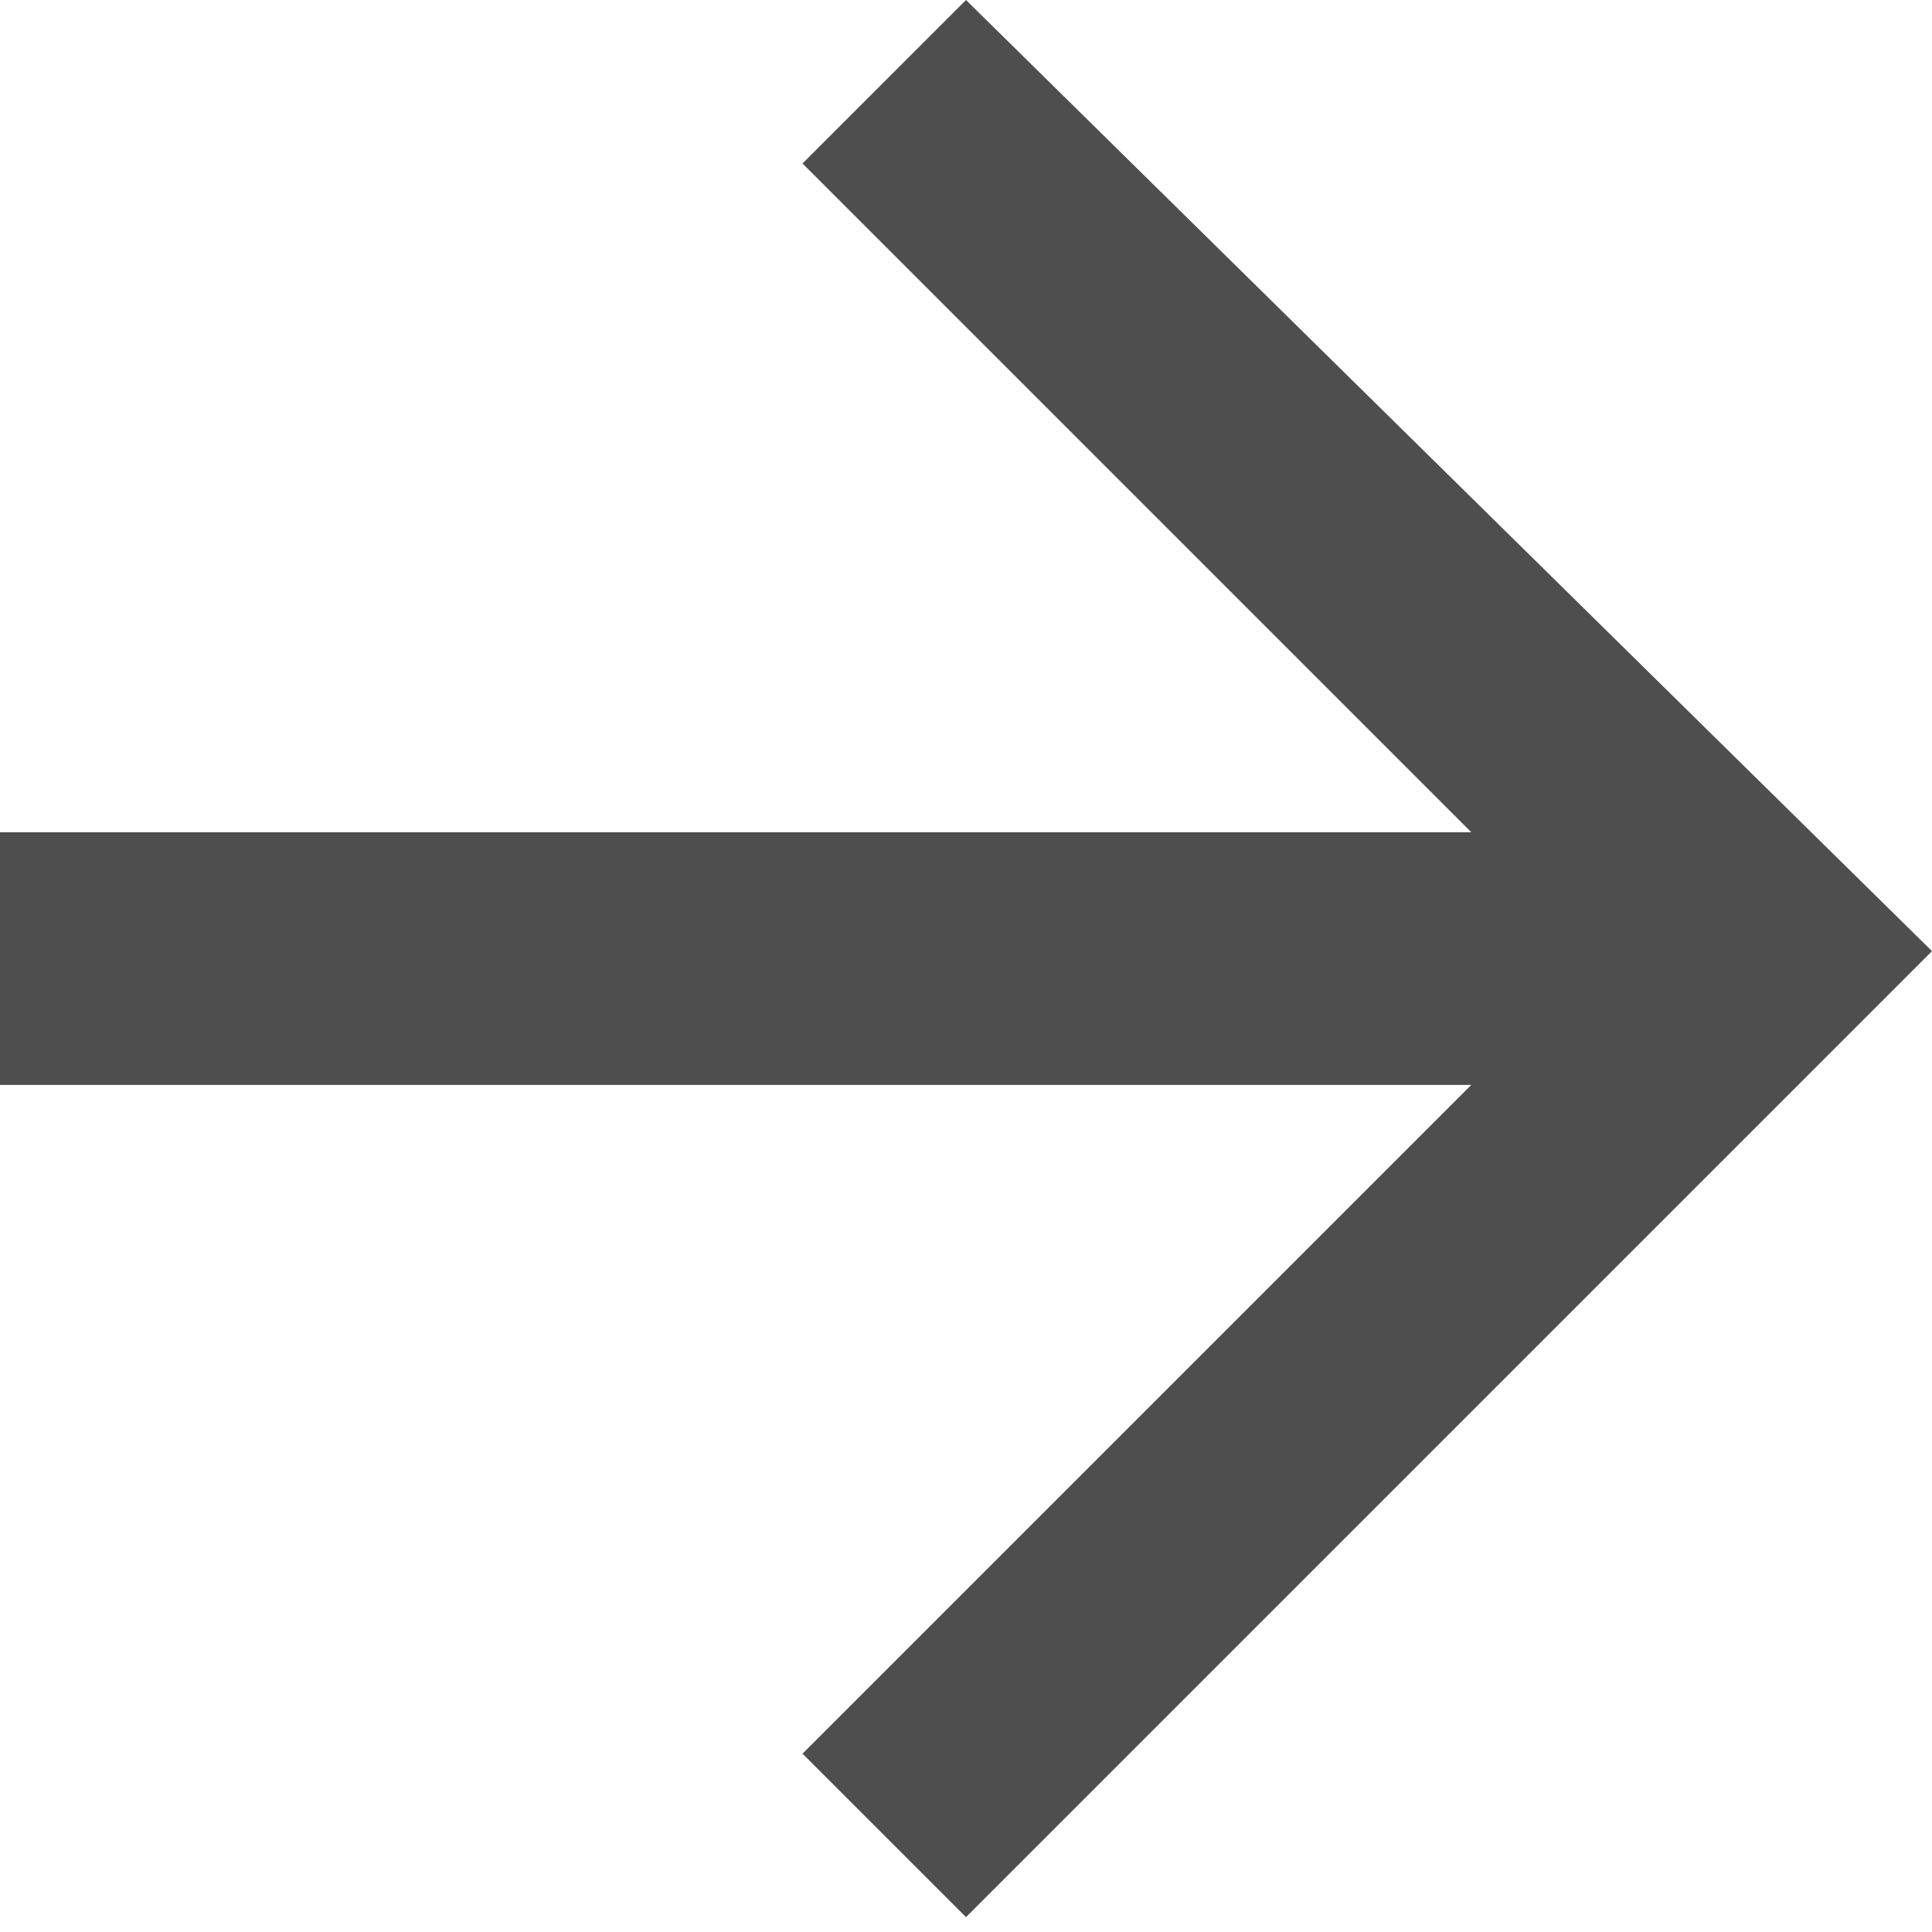 <?xml version="1.0" encoding="UTF-8"?>
<svg id="_レイヤー_1" data-name="レイヤー_1" xmlns="http://www.w3.org/2000/svg" width="13" height="13" version="1.1" xmlns:sketch="http://www.bohemiancoding.com/sketch/ns" xmlns:xlink="http://www.w3.org/1999/xlink" viewBox="0 0 13 13">
  <!-- Generator: Adobe Illustrator 29.2.1, SVG Export Plug-In . SVG Version: 2.1.0 Build 116)  -->
  <defs>
    <style>
      .st0 {
        fill: #4e4e4e;
        fill-rule: evenodd;
      }
    </style>
  </defs>
  <g id="Page-1">
    <g id="Core">
      <g id="arrow-back">
        <path id="Shape" class="st0" d="M0,7.3h9.9l-4.5,4.5,1.1,1.1,6.5-6.5L6.5,0l-1.1,1.1,4.5,4.5H0v1.6h0Z"/>
      </g>
    </g>
  </g>
</svg>
